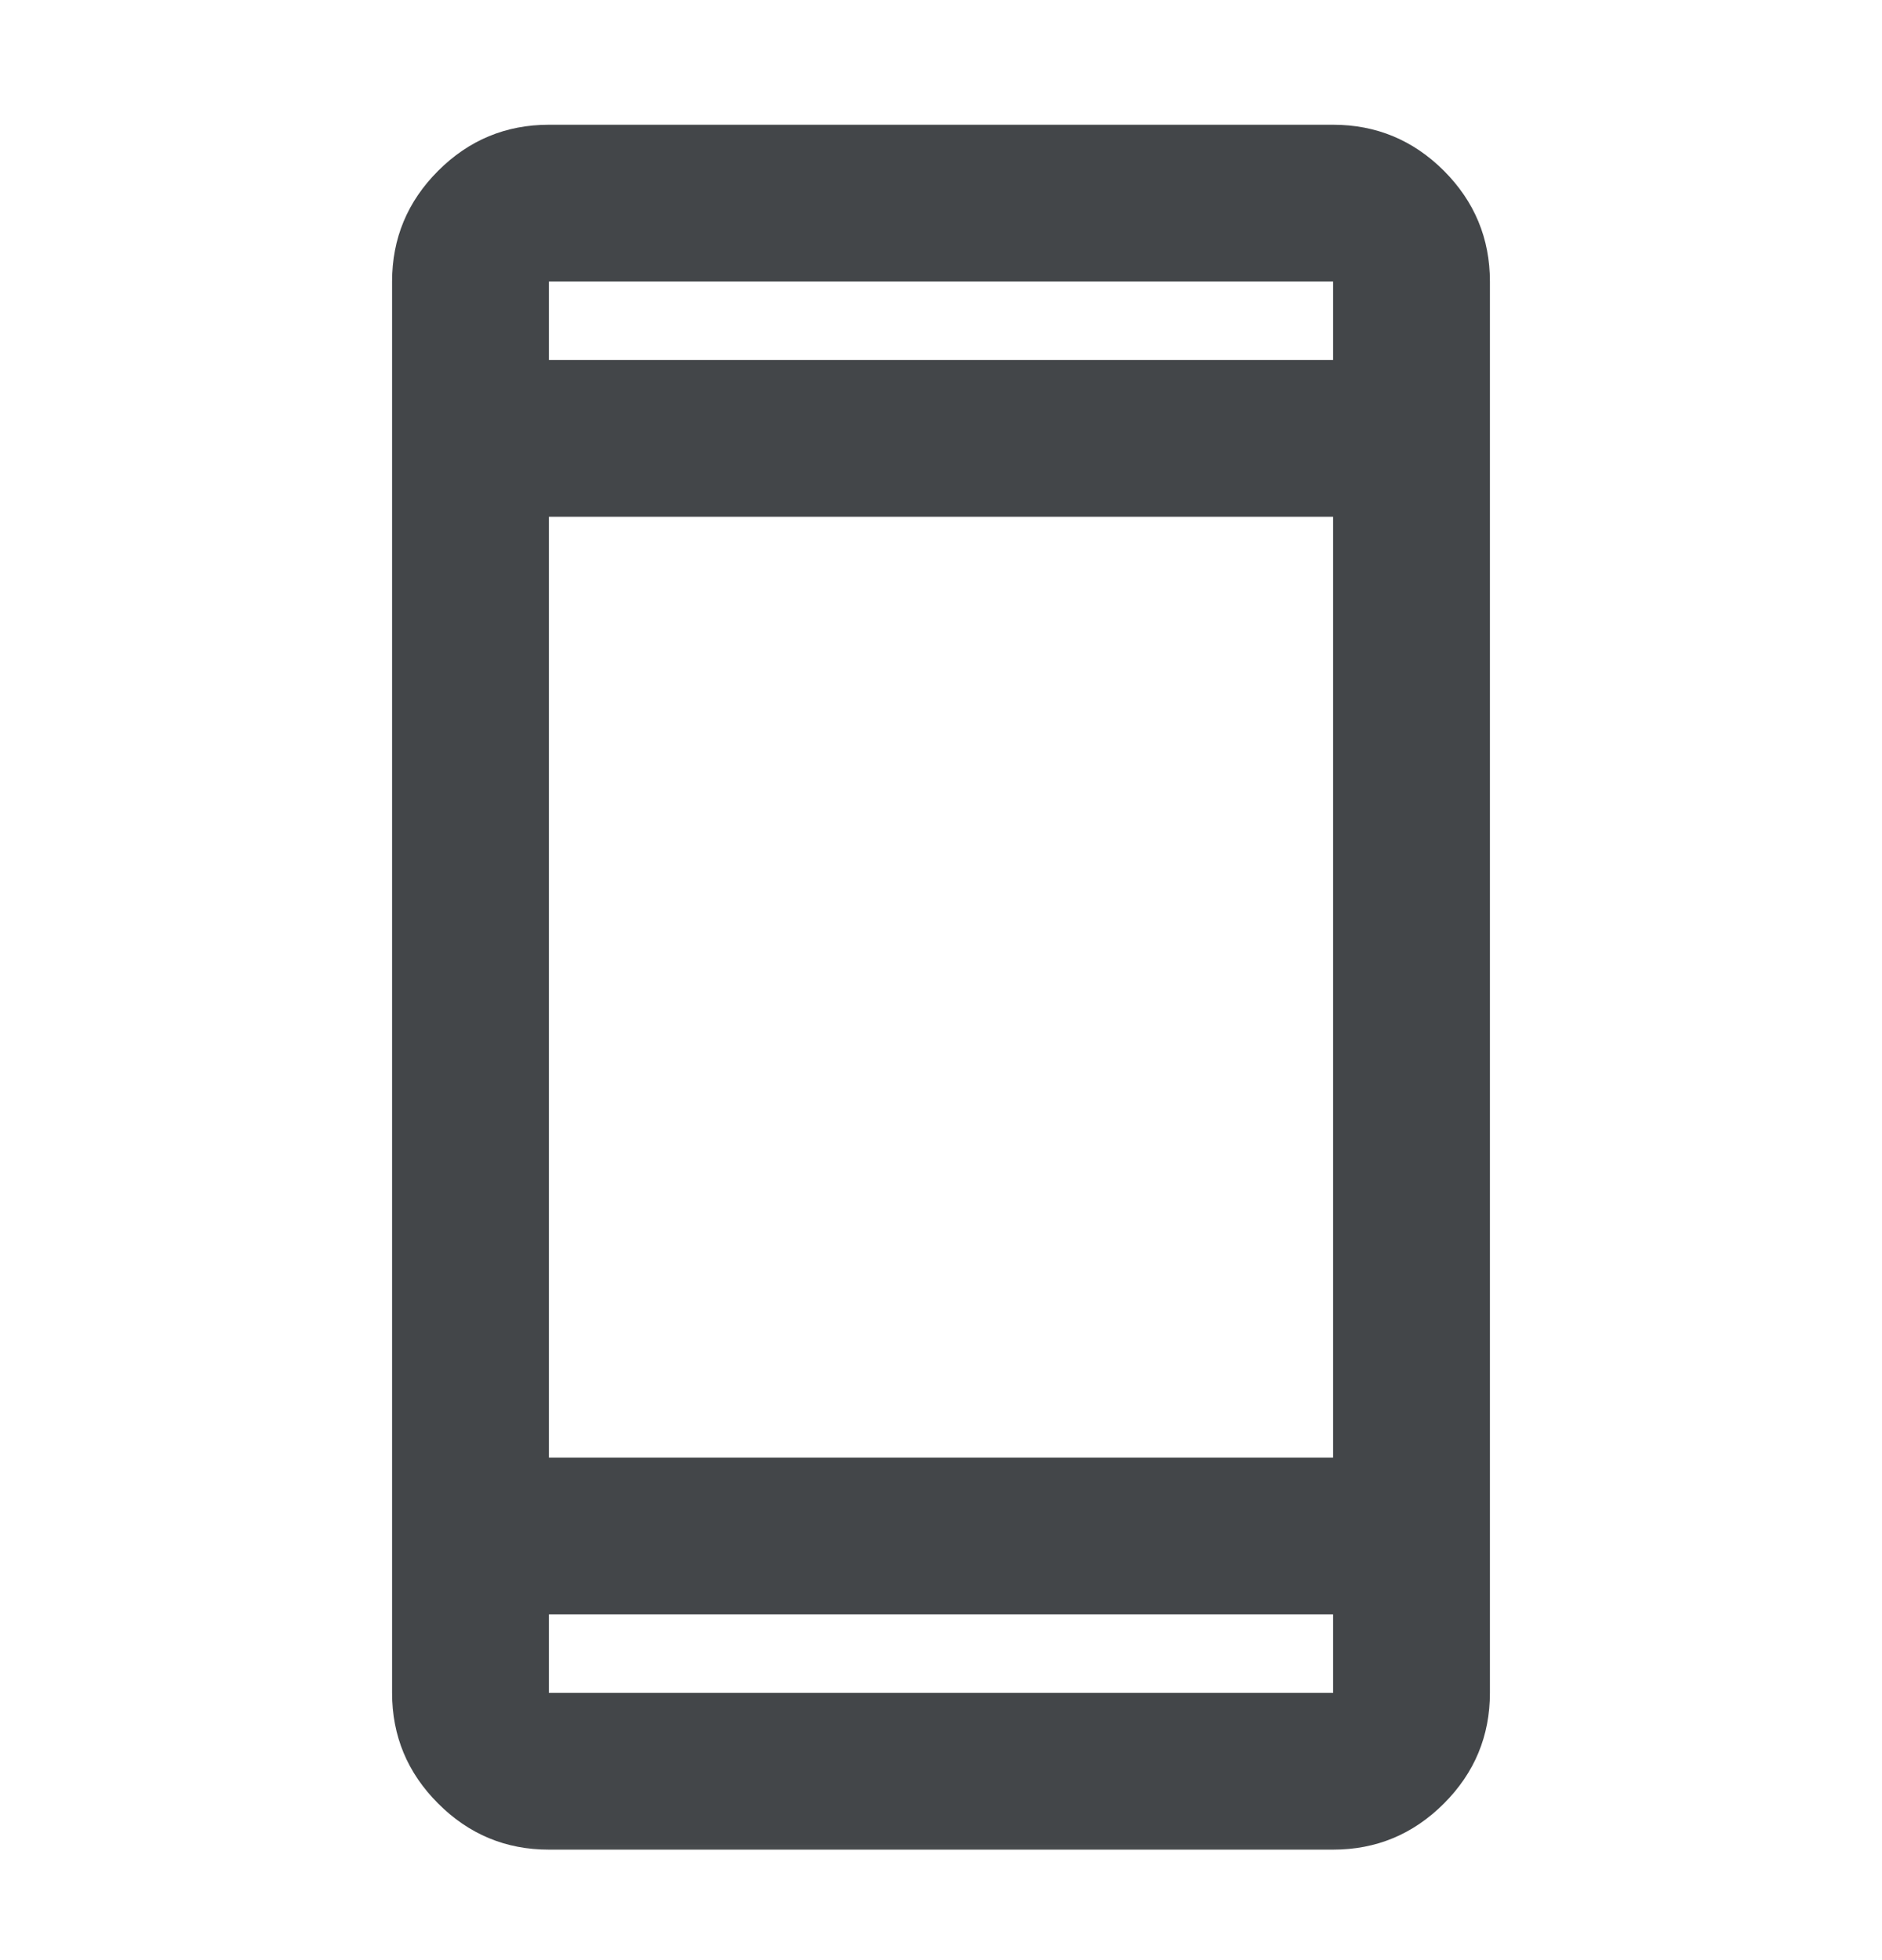 <svg width="24" height="25" viewBox="0 0 24 25" fill="none" xmlns="http://www.w3.org/2000/svg">
<mask id="mask0_8588_82551" style="mask-type:alpha" maskUnits="userSpaceOnUse" x="0" y="0" width="24" height="25">
<rect y="0.591" width="24" height="24" fill="#D9D9D9"/>
</mask>
<g mask="url(#mask0_8588_82551)">
<path d="M7 23.591C6.45 23.591 5.979 23.395 5.588 23.003C5.196 22.612 5 22.141 5 21.591V3.591C5 3.041 5.196 2.57 5.588 2.178C5.979 1.787 6.45 1.591 7 1.591H17C17.55 1.591 18.021 1.787 18.413 2.178C18.804 2.57 19 3.041 19 3.591V21.591C19 22.141 18.804 22.612 18.413 23.003C18.021 23.395 17.55 23.591 17 23.591H7ZM7 20.591V21.591H17V20.591H7ZM7 18.591H17V6.591H7V18.591ZM7 4.591H17V3.591H7V4.591Z" fill="#434649"/>
</g>
</svg>
